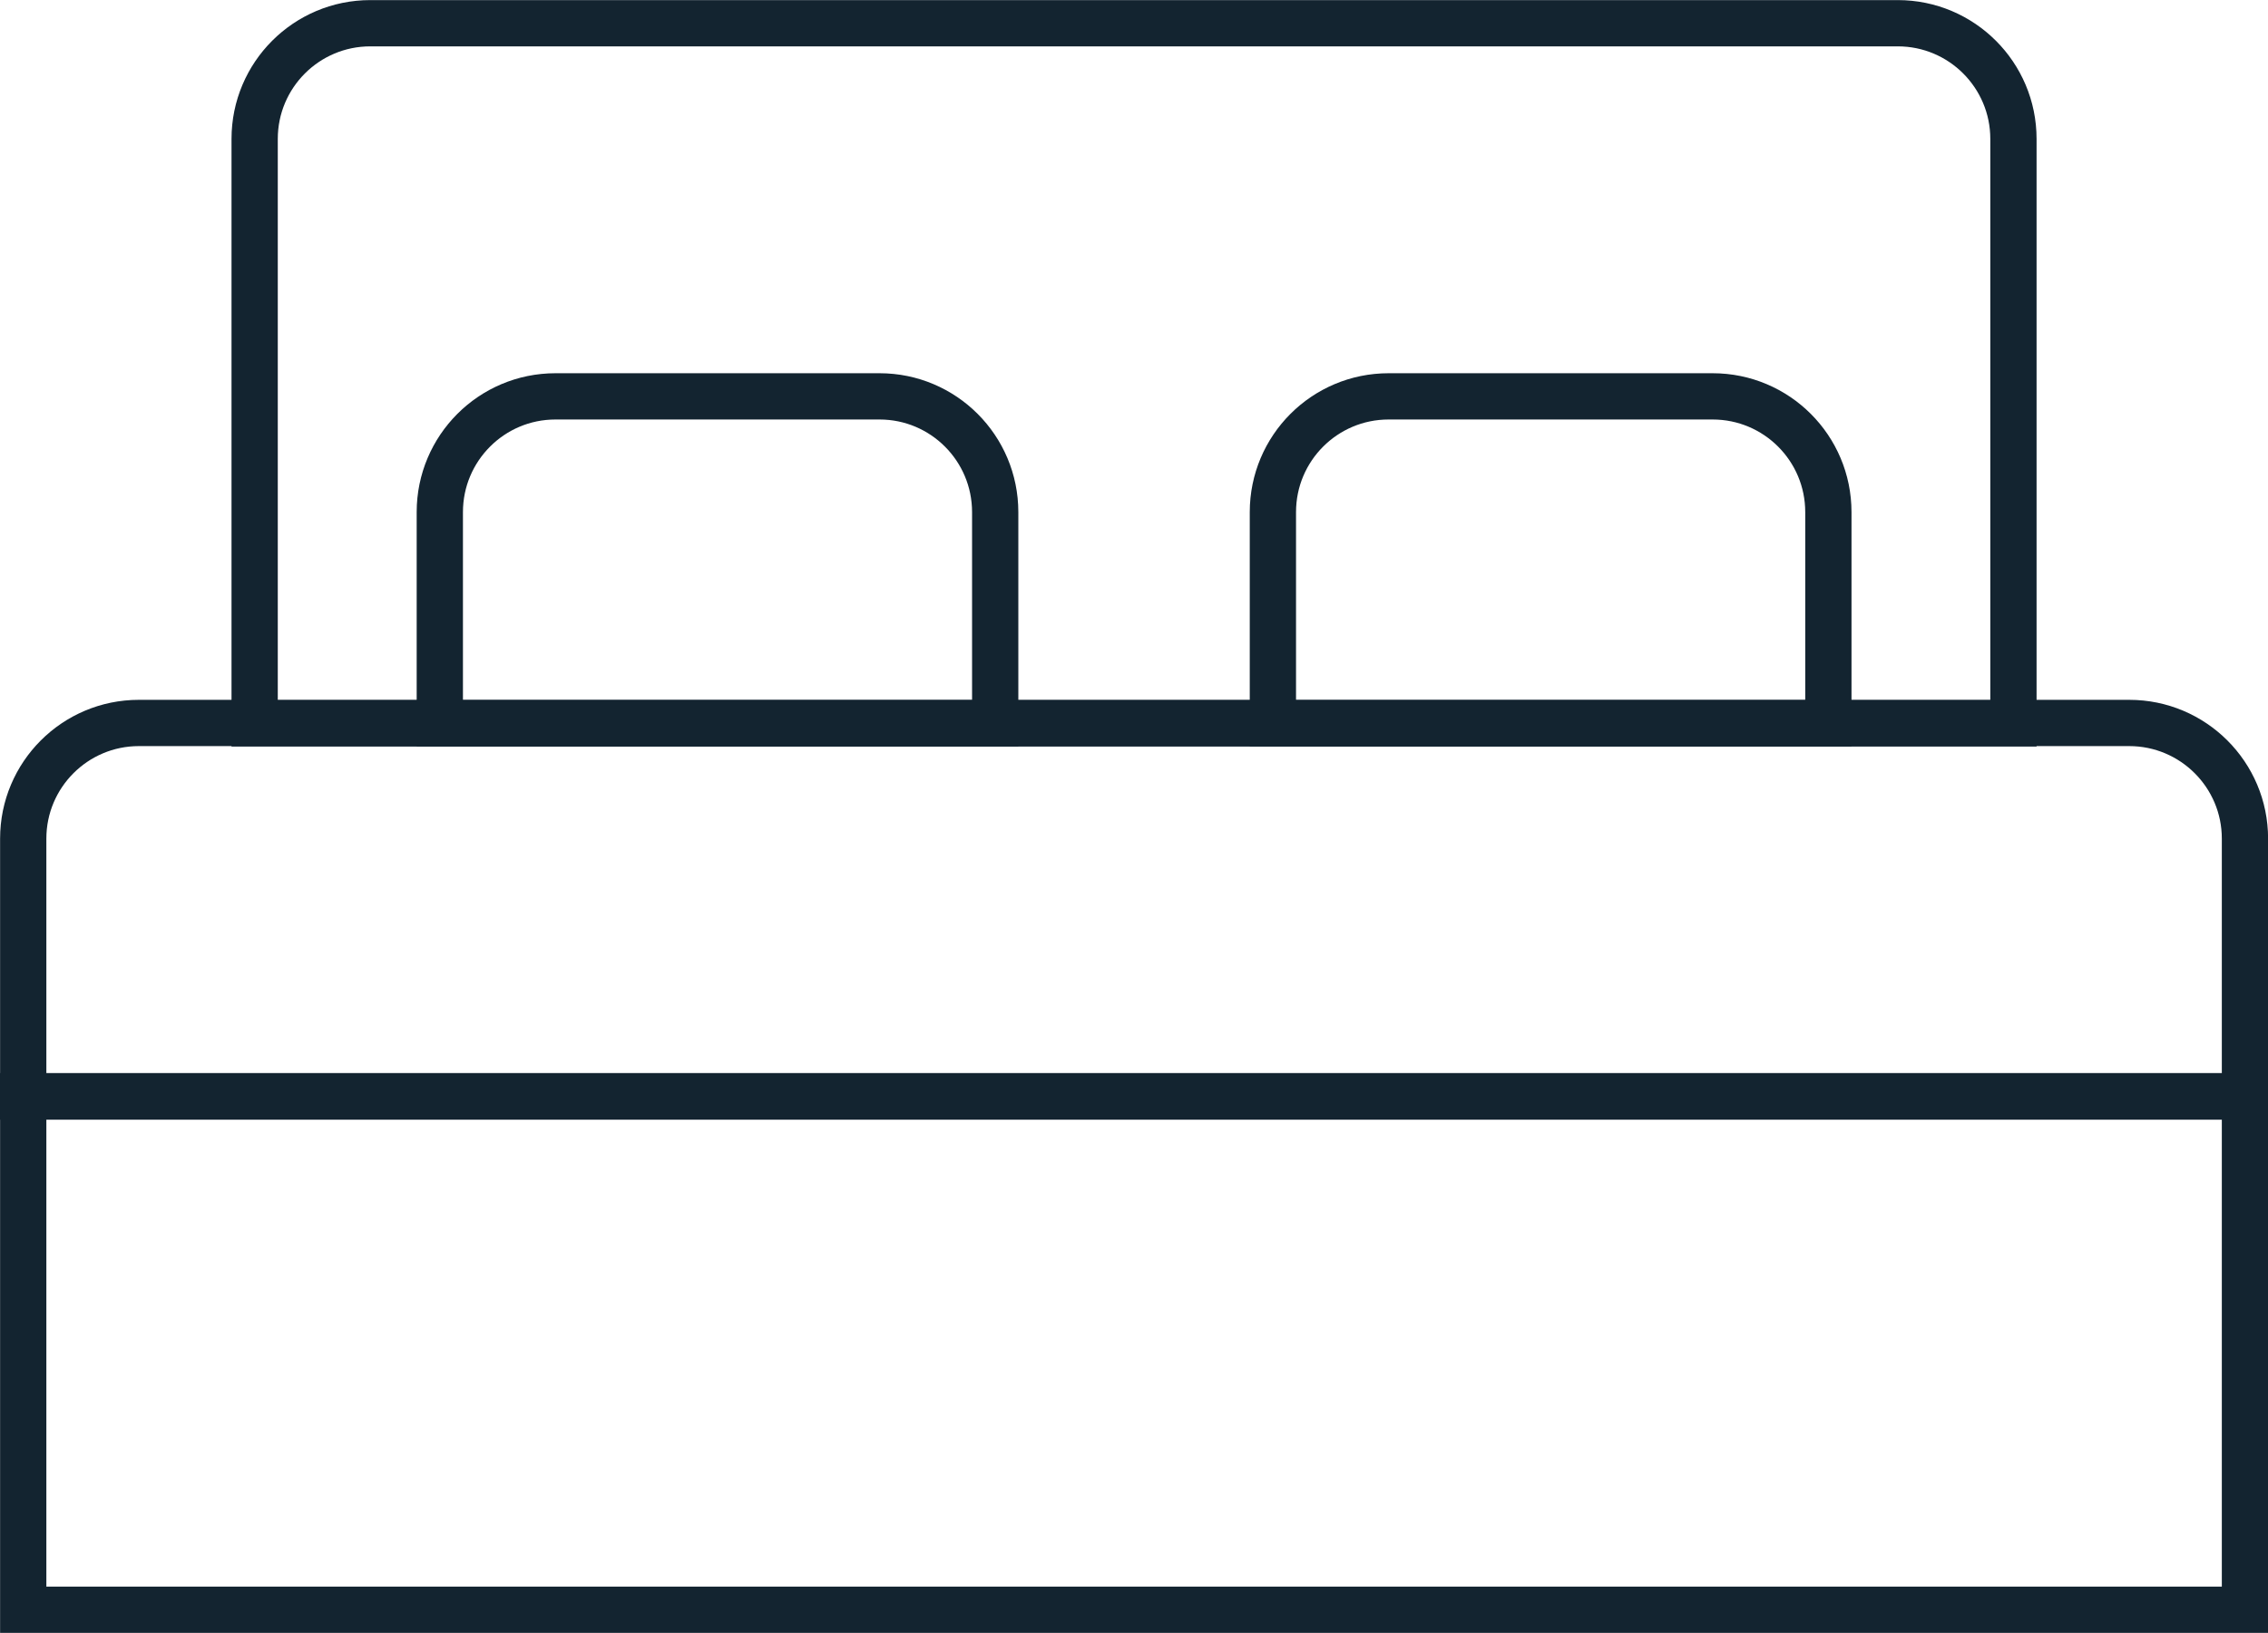 <?xml version="1.0" encoding="UTF-8"?> <svg xmlns="http://www.w3.org/2000/svg" width="25" height="18" viewBox="0 0 25 18" fill="none"><g clip-path="url(#clip0_1798_111)"><path d="M1.531 7.969H23.47C24.175 7.969 24.746 8.54 24.746 9.244V17.744H0.256V9.244C0.256 8.54 0.827 7.969 1.531 7.969Z" stroke="#132430" stroke-width="0.51"></path><path d="M4.082 0.256H20.919C21.623 0.256 22.194 0.827 22.194 1.531V7.974H2.807V1.531C2.807 0.827 3.378 0.256 4.082 0.256Z" stroke="#132430" stroke-width="0.51"></path><path d="M6.123 4.369H9.695C10.399 4.369 10.97 4.94 10.97 5.645V7.973H4.848V5.645C4.848 4.94 5.419 4.369 6.123 4.369Z" stroke="#132430" stroke-width="0.51"></path><path d="M15.307 4.369H18.878C19.583 4.369 20.154 4.94 20.154 5.645V7.973H14.031V5.645C14.031 4.94 14.602 4.369 15.307 4.369Z" stroke="#132430" stroke-width="0.51"></path><path d="M25 11.828H0V12.342H25V11.828Z" fill="#132430"></path></g><defs><clipPath id="clip0_1798_111"><rect width="25" height="18" fill="white"></rect></clipPath></defs></svg> 
